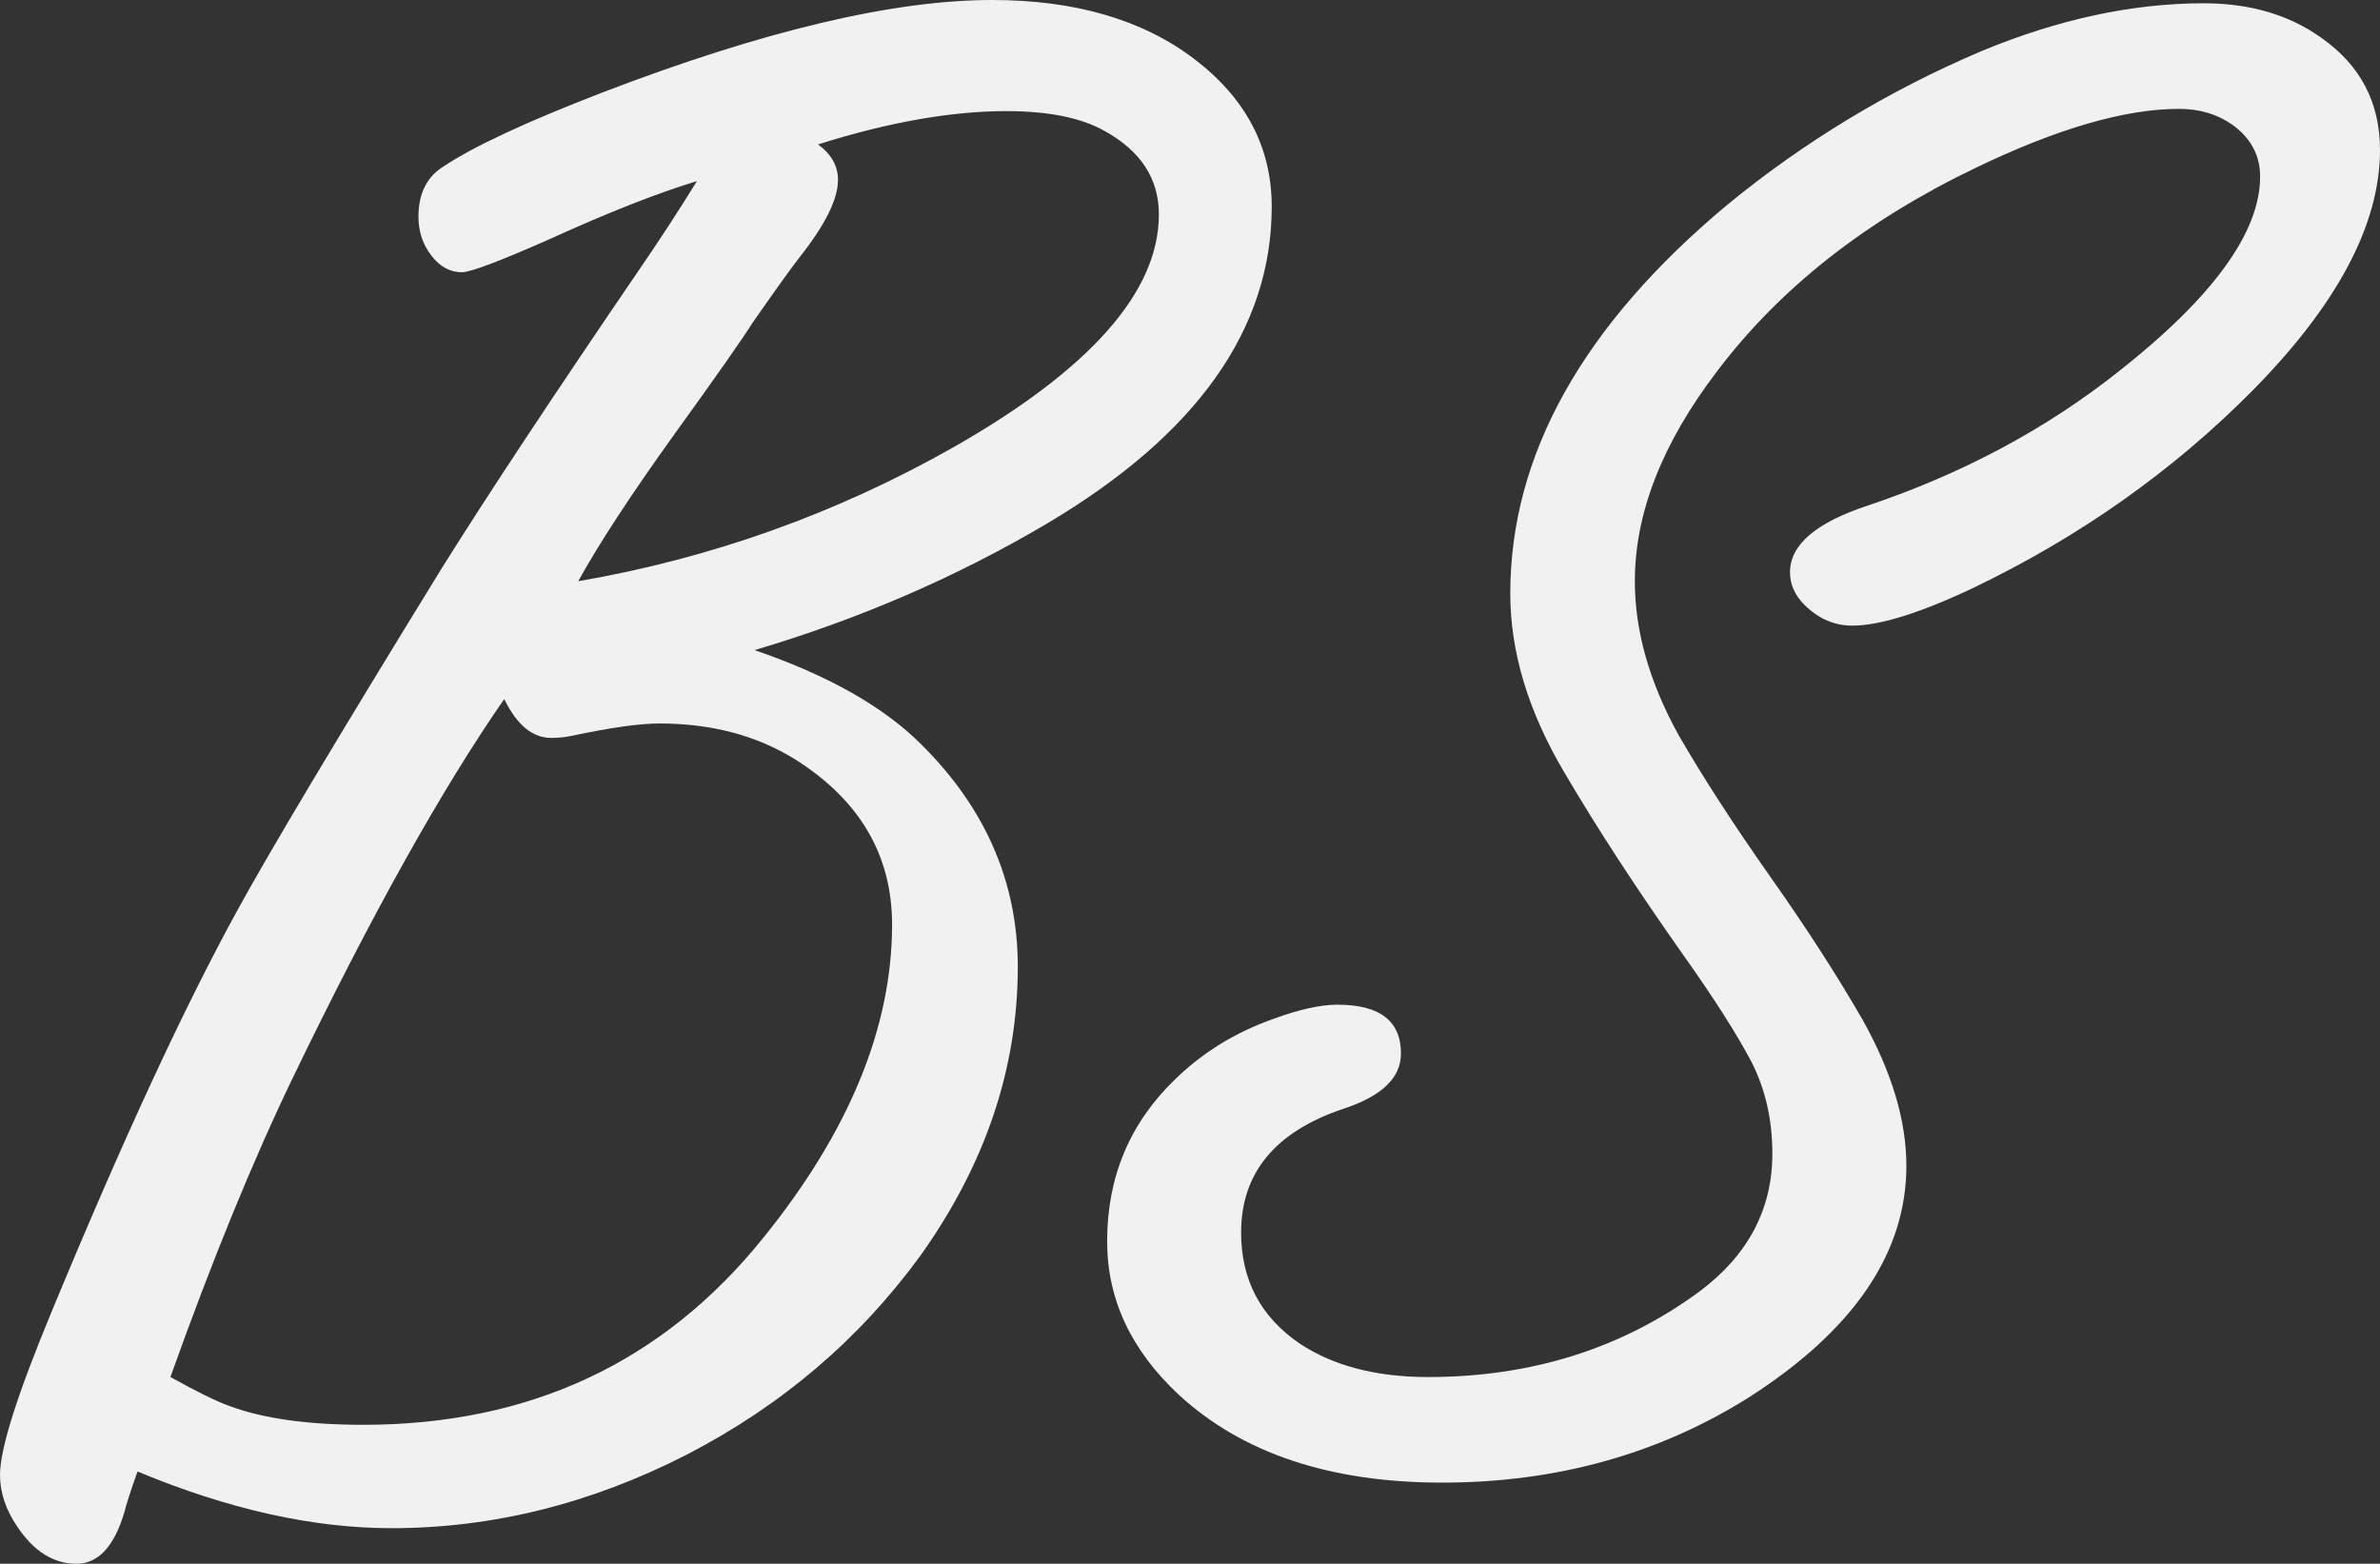 <?xml version="1.0" encoding="iso-8859-1"?>
<!-- Generator: Adobe Illustrator 16.0.0, SVG Export Plug-In . SVG Version: 6.00 Build 0)  -->
<!DOCTYPE svg PUBLIC "-//W3C//DTD SVG 1.1//EN" "http://www.w3.org/Graphics/SVG/1.1/DTD/svg11.dtd">
<svg version="1.1" id="Layer_1" xmlns="http://www.w3.org/2000/svg" xmlns:xlink="http://www.w3.org/1999/xlink" x="0px" y="0px"
	 width="82.867px" height="54.452px" viewBox="-87 125.155 82.867 54.452"
	 style="enable-background:new -87 125.155 82.867 54.452;" xml:space="preserve">
<rect x="-87" y="125.155" width="82.867" height="54.452" fill="#333333" stroke="none"/>
<g id="_x31_5FB_x5F_F_x5F_LG_x5F_03">
	<path style="fill:#F1F1F2;" d="M-60.728,147.793c2.563,0.877,4.501,1.974,5.811,3.289c2.236,2.219,3.355,4.799,3.355,7.74
		c0,3.535-1.132,6.889-3.396,10.063c-2.128,2.916-4.843,5.226-8.144,6.929c-3.329,1.703-6.752,2.554-10.271,2.554
		c-2.729,0-5.675-0.656-8.839-1.974c-0.246,0.696-0.396,1.161-0.45,1.394c-0.355,1.213-0.915,1.819-1.679,1.819
		c-0.79,0-1.473-0.426-2.046-1.276c-0.409-0.595-0.613-1.201-0.613-1.82c0-0.901,0.6-2.799,1.8-5.688
		c2.456-5.935,4.61-10.592,6.466-13.972c1.146-2.091,3.52-6.063,7.121-11.92c1.582-2.528,3.86-5.974,6.834-10.334
		c0.709-1.031,1.392-2.076,2.046-3.136c-1.364,0.414-3.069,1.084-5.115,2.014c-1.746,0.773-2.77,1.16-3.069,1.16
		c-0.409,0-0.764-0.192-1.063-0.579c-0.301-0.388-0.45-0.839-0.45-1.354c0-0.8,0.286-1.381,0.859-1.742
		c1.036-0.695,2.892-1.561,5.565-2.592c5.592-2.143,10.107-3.213,13.545-3.213c2.892,0,5.238,0.684,7.039,2.051
		c1.801,1.369,2.701,3.084,2.701,5.147c0,4.257-2.605,7.935-7.816,11.028C-53.676,145.239-57.072,146.709-60.728,147.793z
		 M-81.066,173.104c0.927,0.516,1.609,0.852,2.046,1.006c1.173,0.439,2.728,0.658,4.665,0.658c5.812,0,10.463-2.182,13.955-6.541
		c2.974-3.689,4.46-7.314,4.46-10.875c0-2.426-1.132-4.348-3.396-5.768c-1.337-0.824-2.905-1.237-4.706-1.237
		c-0.682,0-1.691,0.142-3.028,0.426c-0.245,0.052-0.491,0.077-0.736,0.077c-0.654,0-1.201-0.451-1.637-1.354
		c-2.184,3.147-4.639,7.547-7.366,13.196C-78.202,165.583-79.621,169.054-81.066,173.104z M-66.866,145.394
		c4.638-0.8,9.003-2.36,13.095-4.683c4.747-2.709,7.121-5.405,7.121-8.09c0-1.238-0.628-2.205-1.883-2.902
		c-0.818-0.465-1.964-0.695-3.438-0.695c-0.955,0-1.979,0.098-3.069,0.29s-2.25,0.483-3.479,0.87
		c0.464,0.336,0.696,0.749,0.696,1.238c0,0.672-0.45,1.574-1.351,2.709c-0.301,0.388-0.846,1.148-1.637,2.283
		c-0.301,0.49-1.215,1.795-2.742,3.91C-65.053,142.415-66.157,144.104-66.866,145.394z M-40.43,160.139
		c1.473,0,2.209,0.568,2.209,1.703c0,0.852-0.682,1.496-2.046,1.936c-2.347,0.801-3.52,2.23-3.52,4.297
		c0,1.65,0.682,2.94,2.047,3.869c1.172,0.773,2.659,1.161,4.46,1.161c3.602,0,6.753-0.993,9.453-2.979
		c1.691-1.265,2.537-2.865,2.537-4.799c0-1.188-0.245-2.259-0.736-3.213c-0.519-0.98-1.31-2.219-2.373-3.716
		c-1.638-2.321-3.016-4.438-4.134-6.347c-1.255-2.115-1.882-4.192-1.882-6.231c0-4.823,2.522-9.34,7.57-13.546
		c2.674-2.191,5.62-3.973,8.839-5.341c2.674-1.108,5.252-1.664,7.734-1.664c1.61,0,2.974,0.399,4.093,1.2
		c1.364,0.955,2.046,2.258,2.046,3.908c0,2.58-1.473,5.367-4.42,8.359c-2.782,2.813-6.029,5.107-9.739,6.889
		c-1.855,0.879-3.261,1.315-4.215,1.315c-0.628,0-1.187-0.244-1.678-0.735c-0.327-0.334-0.491-0.709-0.491-1.121
		c0-0.955,0.9-1.729,2.701-2.322c3.301-1.108,6.22-2.67,8.757-4.684c3.274-2.58,4.911-4.838,4.911-6.771
		c0-0.748-0.327-1.354-0.982-1.819c-0.519-0.36-1.132-0.542-1.842-0.542c-1.882,0-4.242,0.686-7.079,2.053
		c-3.82,1.832-6.82,4.191-9.003,7.082c-1.91,2.502-2.865,4.94-2.865,7.313c0,1.729,0.505,3.51,1.515,5.341
		c0.846,1.471,1.924,3.135,3.232,4.993c1.255,1.78,2.319,3.433,3.192,4.953c1.009,1.807,1.515,3.497,1.515,5.069
		c0,3.045-1.842,5.742-5.525,8.09c-3.138,1.961-6.685,2.941-10.64,2.941c-3.901,0-6.957-1.021-9.167-3.059
		c-1.663-1.549-2.496-3.328-2.496-5.342c0-2.244,0.792-4.127,2.374-5.649c0.954-0.929,2.087-1.626,3.396-2.09
		C-41.78,160.308-41.03,160.139-40.43,160.139z"/>
</g>
<g id="Layer_1_1_">
</g>
</svg>
